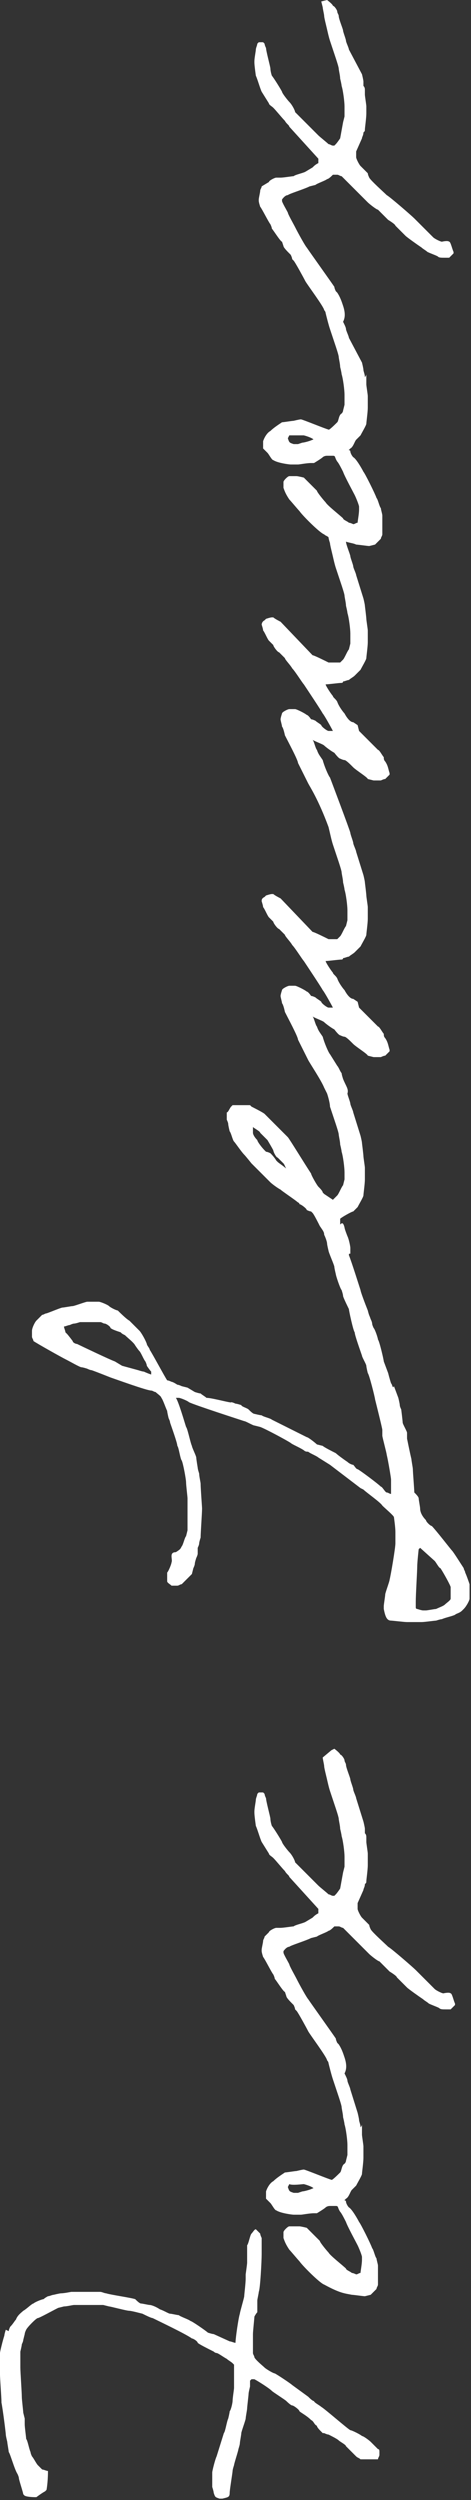 <?xml version="1.0" encoding="utf-8"?>
<!-- Generator: Adobe Illustrator 27.8.0, SVG Export Plug-In . SVG Version: 6.00 Build 0)  -->
<svg version="1.1" id="Layer_1" xmlns="http://www.w3.org/2000/svg" xmlns:xlink="http://www.w3.org/1999/xlink" x="0px" y="0px"
	 viewBox="0 0 32.4 171.7" style="enable-background:new 0 0 32.4 171.7;" xml:space="preserve">
<rect x="0" y="0" width="32.4" height="171.7" fill="#333333" stroke="none"/>
<style type="text/css">
	.st0{fill:#FFFFFF;}
</style>
<g>
	<path class="st0" d="M18,154.8v-0.6v-0.5c0,0-0.1-0.2-0.1-0.3c-0.1-0.1-0.2-0.2-0.3-0.3c-0.1,0-0.2,0.2-0.3,0.3
		c-0.1,0.1-0.2,0.7-0.3,0.8v1.2c0,0.1-0.1,0.8-0.1,0.8v0.3c0,0.3-0.1,1.1-0.1,1.2c0,0.1-0.3,1.1-0.3,1.2c-0.1,0.3-0.3,1.7-0.3,2
		c-0.1,0-0.3-0.1-0.4-0.1l-1.1-0.5c-0.1,0-0.4-0.1-0.4-0.1c-0.1-0.1-1.1-0.8-1.2-0.8c-0.1-0.1-0.7-0.3-0.8-0.4
		c-0.1,0-0.5-0.1-0.6-0.1c-0.1,0-0.4-0.2-0.7-0.3c-0.3-0.2-0.6-0.3-0.7-0.3c-0.1,0-0.5-0.1-0.6-0.1c-0.1,0-0.3-0.2-0.4-0.3
		c-0.3-0.1-1.7-0.3-2-0.4c-0.1,0-0.3-0.1-0.4-0.1H6H4.9c0,0-0.5,0.1-0.7,0.1c-0.1,0-0.5,0.1-0.5,0.1c-0.1,0-0.3,0.1-0.4,0.1
		c0,0-0.2,0.1-0.3,0.2c-0.1,0-0.6,0.2-0.7,0.3c-0.1,0-0.5,0.4-0.7,0.5c-0.1,0.1-0.4,0.3-0.5,0.6c-0.1,0.1-0.2,0.3-0.4,0.5
		c0,0-0.1,0.2-0.1,0.3L0.4,160c0,0-0.1,0.3-0.1,0.4c-0.1,0.3-0.3,1.1-0.3,1.2l0,0.7l0,0.8c0,0.2,0.1,1.6,0.1,1.8v0.1
		c0.1,0.5,0.3,2.1,0.3,2.2c0,0.1,0.1,0.5,0.1,0.5c0,0.1,0.1,0.6,0.1,0.7c0.1,0.1,0.4,1.2,0.6,1.5c0,0,0.1,0.2,0.1,0.3
		c0,0.1,0.3,1,0.3,1.1c0,0,0.1,0.1,0.1,0.1c0.2,0.1,0.7,0.1,0.8,0.1c0,0,0.4-0.3,0.6-0.4l0.1-0.1c0,0,0.1-0.5,0.1-1.3
		c-0.1,0-0.3-0.1-0.4-0.1c0,0-0.2-0.2-0.3-0.3c-0.1-0.1-0.3-0.5-0.4-0.6c0,0-0.1-0.2-0.1-0.3c-0.1-0.2-0.2-0.8-0.3-0.9
		c0-0.1-0.1-0.8-0.1-1v-0.4c0,0-0.1-0.4-0.1-0.4c0-0.1-0.1-0.9-0.1-1.1c0-0.3-0.1-1.7-0.1-2c0,0,0-0.4,0-0.6c0-0.1,0-0.5,0-0.5
		c0,0,0.1-0.4,0.1-0.5c0,0,0.1-0.2,0.1-0.3c0,0,0.1-0.4,0.1-0.4c0-0.1,0.1-0.3,0.1-0.3c0.1-0.2,0.7-0.8,0.8-0.8c0.1,0,1-0.5,1.4-0.7
		l0.4-0.1c0.2,0,0.6-0.1,0.7-0.1c0,0,0.7,0,1,0c0.1,0,0.8,0,1,0l0.4,0.1c0.1,0,1.2,0.3,1.4,0.3c0.1,0,0.5,0.1,0.5,0.1l0.4,0.1
		c0.2,0.1,0.6,0.3,0.7,0.3c0.4,0.2,2.3,1.1,2.7,1.4c0.1,0,0.4,0.2,0.4,0.3c0.1,0.1,0.7,0.4,1.1,0.6c0.1,0.1,0.2,0.1,0.2,0.1
		c0.1,0,0.5,0.3,0.7,0.4c0.1,0.1,0.3,0.2,0.4,0.3c0,0,0.1,0.1,0.1,0.1v0.8v0.8c0,0.1-0.1,0.7-0.1,0.9c0,0.1-0.1,0.6-0.2,0.7
		c0,0.1-0.1,0.5-0.1,0.5c-0.1,0.2-0.2,0.9-0.3,1l-0.5,1.6c-0.1,0.2-0.3,1-0.3,1.1c0,0,0,0.3,0,0.5c0,0.1,0,0.5,0,0.5
		c0,0,0.1,0.3,0.1,0.4c0.1,0.3,0.1,0.3,0.4,0.4h0.1h0.1c0.4-0.1,0.5-0.1,0.5-0.4c0-0.2,0.2-1.4,0.2-1.5c0-0.1,0.1-0.4,0.1-0.4
		c0-0.1,0.3-1,0.3-1.1c0,0,0.1-0.3,0.1-0.4c0-0.1,0.1-0.6,0.1-0.7c0-0.1,0.3-0.9,0.3-1c0-0.1,0.1-0.6,0.1-0.7c0-0.1,0.1-0.9,0.1-1
		c0-0.1,0.1-0.5,0.1-0.5c0-0.1,0-0.4,0-0.4c0,0,0.1-0.1,0.1-0.1c0,0,0.1,0,0.1,0l0.1,0c0.2,0.1,1,0.6,1.2,0.8c0.1,0.1,0.9,0.6,1,0.7
		c0,0,0.3,0.3,0.4,0.3c0.1,0,0.5,0.3,0.5,0.4c0.1,0.1,0.5,0.3,0.8,0.6c0.2,0.1,0.2,0.3,0.4,0.4c0,0.1,0.2,0.3,0.3,0.4l0.1,0.1
		c0.1,0,0.1,0,0.1,0c0,0,0.2,0.1,0.3,0.1c0.2,0.1,0.6,0.3,0.7,0.4c0.1,0.1,0.5,0.3,0.5,0.4l0.7,0.7c0.1,0.1,0.2,0.1,0.3,0.2h0.6H26
		c0-0.1,0.1-0.2,0.1-0.3c0-0.1,0-0.2,0-0.2c0-0.1,0-0.2-0.1-0.2c0,0-0.4-0.4-0.5-0.5c-0.1-0.1-0.5-0.4-0.6-0.4
		c-0.1-0.1-0.7-0.4-0.8-0.4c-0.2-0.1-1.8-1.5-2-1.6c-0.1-0.1-0.5-0.3-0.5-0.4c-0.1,0-0.3-0.2-0.4-0.3l-1.1-0.8
		c-0.1-0.1-1-0.7-1.2-0.8c-0.1,0-0.6-0.3-0.7-0.4c-0.1-0.1-0.6-0.5-0.7-0.7c0-0.1-0.1-0.2-0.1-0.3V161v-0.7c0-0.2,0.1-1.1,0.1-1.2
		c0,0,0.1-0.2,0.2-0.3v-0.1v-0.3v-0.2V158c0-0.1,0.1-0.5,0.1-0.6C17.9,157.2,18,155.3,18,154.8z"/>
	<path class="st0" d="M22.2,120.7c0,0.1,0.1,0.5,0.1,0.6c0,0.1,0.1,0.5,0.1,0.5c0.1,0.4,0.2,0.9,0.3,1.2c0.1,0.3,0.4,1.2,0.4,1.2
		c0,0,0.2,0.6,0.2,0.7c0,0.1,0.1,0.5,0.1,0.7c0,0,0.1,0.4,0.1,0.5c0.1,0.3,0.2,1.1,0.2,1.4c0,0.1,0,0.3,0,0.4v0.3l-0.1,0.4l-0.2,1.1
		c0,0-0.2,0.3-0.3,0.4l-0.1,0.1h-0.1c-0.1,0-0.2-0.1-0.3-0.1c-0.1-0.1-0.6-0.5-0.7-0.6c-0.2-0.2-1.4-1.4-1.6-1.6
		c0-0.1-0.2-0.5-0.4-0.7c-0.1-0.1-0.5-0.6-0.5-0.7c-0.1-0.2-0.6-1-0.7-1.1c-0.1-0.3-0.1-0.5-0.1-0.5c0-0.1-0.3-1.2-0.3-1.4
		c0,0-0.1-0.2-0.1-0.3c0,0-0.1-0.1-0.1-0.1h-0.3c0,0-0.1,0.1-0.1,0.1c0,0.1-0.1,0.3-0.1,0.4c0,0.1-0.1,0.6-0.1,0.8v0.1
		c0,0.2,0.1,0.9,0.1,0.9c0.1,0.2,0.3,0.9,0.4,1.1l0.5,0.8c0,0.1,0.2,0.2,0.3,0.3c0.2,0.2,0.6,0.7,0.8,0.9c0.1,0.2,0.3,0.3,0.3,0.4
		l2,2.2c0,0,0,0.1,0,0.1c0,0.1,0,0.1,0,0.2c-0.2,0.1-0.3,0.2-0.4,0.3l-0.5,0.3c-0.2,0.1-0.7,0.2-0.8,0.3c-0.1,0-0.7,0.1-0.9,0.1
		h-0.3c-0.1,0-0.5,0.2-0.5,0.3l-0.3,0.3c0,0.1-0.1,0.2-0.1,0.3c0,0.1-0.1,0.5-0.1,0.6v0.1c0,0.1,0.1,0.4,0.1,0.4
		c0.1,0.1,0.6,1.1,0.7,1.2c0,0,0.1,0.2,0.1,0.3c0.1,0.1,0.6,0.9,0.7,0.9c0,0,0.1,0.3,0.1,0.3c0,0.1,0.3,0.4,0.4,0.5
		c0,0,0.1,0.1,0.1,0.1c0,0,0.1,0.2,0.1,0.3c0,0,0.1,0.1,0.1,0.1c0.1,0.1,0.7,1.2,0.8,1.4c0.1,0.2,1.3,1.8,1.3,2c0,0,0.1,0.1,0.1,0.2
		c0.1,0.4,0.2,0.8,0.3,1.1c0.1,0.3,0.4,1.2,0.4,1.2c0,0,0.2,0.6,0.2,0.7c0,0.1,0.1,0.5,0.1,0.7c0,0,0.1,0.4,0.1,0.5
		c0.1,0.3,0.2,1.1,0.2,1.4c0,0.1,0,0.3,0,0.4v0.3l-0.1,0.4c0,0,0,0.1-0.1,0.2c-0.2,0.1-0.2,0.5-0.3,0.6c-0.1,0.1-0.6,0.6-0.6,0.5
		c-0.1,0-1.8-0.7-1.9-0.7c-0.1,0-0.5,0.1-0.5,0.1c-0.1,0-0.7,0.1-0.8,0.1c-0.3,0.2-0.6,0.4-0.8,0.6c-0.2,0.1-0.4,0.4-0.5,0.7v0.5
		c0,0,0.2,0.2,0.3,0.3c0.1,0.1,0.3,0.5,0.4,0.5c0.3,0.2,1.1,0.3,1.2,0.3c0,0,0.3,0,0.5,0c0.1,0,0.6-0.1,0.9-0.1c0.1,0,0.2,0,0.2,0
		c0,0,0.5-0.3,0.6-0.4c0,0,0.1-0.1,0.3-0.1c0.2,0,0.3,0,0.3,0c0,0,0.1,0,0.1,0c0.2,0,0.1,0.1,0.3,0.4c0.1,0.1,0.3,0.5,0.4,0.7
		c0.1,0.3,0.7,1.4,0.8,1.6c0.1,0.2,0.3,0.7,0.3,0.8v0.2c0,0.3-0.1,0.8-0.1,0.9c-0.1,0-0.2,0.1-0.3,0.1c0,0-0.2-0.1-0.3-0.1
		c-0.1-0.1-0.4-0.2-0.4-0.3c-0.2-0.2-1.1-0.9-1.2-1.1c-0.1-0.1-0.6-0.7-0.6-0.8c-0.2-0.2-0.9-0.9-0.9-0.9c0,0-0.4-0.1-0.5-0.1
		c0,0-0.1,0-0.1,0H20c-0.1,0-0.1,0-0.1,0c-0.1,0-0.4,0.3-0.4,0.4v0.4c0.1,0.3,0.2,0.5,0.4,0.8c0.1,0.1,0.6,0.7,0.7,0.8
		c0.2,0.3,1.4,1.5,1.7,1.6c1.1,0.6,1.4,0.6,1.9,0.7c0.1,0,0.8,0.1,0.9,0.1l0.4-0.1l0.4-0.4c0-0.1,0.1-0.2,0.1-0.3v-1.3
		c0-0.1-0.1-0.4-0.1-0.5c-0.1-0.1-0.2-0.6-0.3-0.7c-0.1-0.3-0.8-1.7-0.9-1.8c-0.1-0.2-0.5-0.9-0.7-1c-0.1-0.1-0.2-0.3-0.2-0.4
		c0-0.1-0.2-0.1-0.1-0.1l0.1-0.1c0.2-0.1,0.3-0.5,0.4-0.6c0.1-0.1,0.2-0.2,0.3-0.3c0.1-0.2,0.4-0.7,0.4-0.8c0-0.1,0.1-0.8,0.1-1.1
		v-0.8c0-0.1-0.1-0.7-0.1-0.8c0-0.1,0-0.1,0-0.2v0v-0.5c0,0.1-0.1,0.2-0.1,0.2c0-0.2-0.1-0.4-0.1-0.5c0-0.1-0.1-0.5-0.1-0.5
		l-0.5-1.6c0-0.1-0.2-0.5-0.2-0.6c0-0.1-0.1-0.3-0.2-0.5c0.1-0.2,0.2-0.5,0-1.1c-0.1-0.3-0.2-0.6-0.4-0.9c0,0-0.1-0.1-0.1-0.1
		c0,0-0.1-0.2-0.1-0.3c-0.2-0.3-1.7-2.4-1.9-2.7c-0.1-0.1-0.6-1-0.8-1.4c-0.1-0.2-0.5-0.9-0.5-1c-0.1-0.2-0.4-0.7-0.4-0.8V134
		c0,0,0.2-0.3,0.4-0.3c0.1-0.1,1.1-0.4,1.5-0.6c0,0,0.4-0.1,0.4-0.1c0.1-0.1,0.7-0.3,0.8-0.4c0.1,0,0.3-0.2,0.4-0.3h0.3
		c0.1,0,0.2,0.1,0.3,0.1l1.8,1.8c0.1,0.1,0.6,0.5,0.7,0.5l0.7,0.7c0,0,0.5,0.3,0.5,0.4l0.7,0.7c0.1,0.1,0.8,0.6,1.1,0.8
		c0.1,0.1,0.3,0.2,0.4,0.3c0.2,0.1,0.5,0.2,0.7,0.3c0.1,0.1,0.2,0.1,0.5,0.1c0.1,0,0.3,0,0.3,0s0.2-0.2,0.3-0.3v-0.1
		c-0.1-0.2-0.2-0.7-0.3-0.7c-0.1-0.1-0.5,0-0.5,0c-0.1,0-0.5-0.2-0.6-0.3c-0.1-0.1-1.2-1.2-1.3-1.3c-0.2-0.2-1.7-1.5-1.9-1.6
		c-0.2-0.2-1.1-1-1.2-1.2c0,0-0.1-0.2-0.1-0.3c-0.1-0.1-0.5-0.5-0.5-0.5c-0.1-0.1-0.3-0.5-0.3-0.6v-0.4c0,0,0.4-0.9,0.4-0.9
		c0-0.1,0.1-0.2,0.1-0.4c0.1-0.1,0.1-0.1,0.1-0.2s0.1-0.8,0.1-1.1v-0.8c0-0.1-0.1-0.7-0.1-0.8v0c0-0.1,0-0.1,0-0.2v-0.1
		c0-0.1,0-0.2-0.1-0.3c0-0.1,0-0.3,0-0.3c0-0.1-0.1-0.5-0.1-0.5l-0.5-1.6c0-0.1-0.2-0.5-0.2-0.6c0-0.1-0.2-0.6-0.2-0.7
		c0-0.1-0.3-0.8-0.3-1c0-0.1-0.1-0.2-0.1-0.3c0-0.1-0.2-0.4-0.3-0.4c0-0.1-0.4-0.4-0.4-0.4l-0.2,0.1L22.2,120.7z M20.9,150
		c0.4,0.1,0.8,0.3,0.6,0.3c-0.2,0.1-0.6,0.2-0.7,0.2l-0.3,0.1h-0.3c-0.3-0.1-0.3-0.1-0.4-0.4c0,0,0.1-0.2,0.1-0.2
		C20.1,150.1,20.8,150,20.9,150z"/>
	<path class="st0" d="M22.1,0.1l0.1,0.4c0,0.1,0.1,0.5,0.1,0.6c0,0.1,0.1,0.5,0.1,0.5c0.1,0.4,0.2,0.9,0.3,1.2
		c0.1,0.3,0.4,1.2,0.4,1.2c0,0,0.2,0.6,0.2,0.7c0,0.1,0.1,0.5,0.1,0.7c0,0,0.1,0.4,0.1,0.5c0.1,0.3,0.2,1.1,0.2,1.4
		c0,0.1,0,0.3,0,0.4v0.3l-0.1,0.4l-0.2,1.1c0,0-0.2,0.3-0.3,0.4L23,10h-0.1c-0.1,0-0.2-0.1-0.3-0.1c-0.1-0.1-0.6-0.5-0.7-0.6
		c-0.2-0.2-1.4-1.4-1.6-1.6c0-0.1-0.2-0.5-0.4-0.7c-0.1-0.1-0.5-0.6-0.5-0.7c-0.1-0.2-0.6-1-0.7-1.1c-0.1-0.3-0.1-0.5-0.1-0.5
		c0-0.1-0.3-1.2-0.3-1.4c0,0-0.1-0.2-0.1-0.3c0,0-0.1-0.1-0.1-0.1h-0.3c0,0-0.1,0.1-0.1,0.1c0,0.1-0.1,0.3-0.1,0.4
		c0,0.1-0.1,0.6-0.1,0.8v0.1c0,0.2,0.1,0.9,0.1,0.9c0.1,0.2,0.3,0.9,0.4,1.1l0.5,0.8c0,0.1,0.2,0.2,0.3,0.3c0.2,0.2,0.6,0.7,0.8,0.9
		c0.1,0.2,0.3,0.3,0.3,0.4l2,2.2c0,0,0,0.1,0,0.1c0,0.1,0,0.1,0,0.2c-0.2,0.1-0.3,0.2-0.4,0.3l-0.5,0.3c-0.2,0.1-0.7,0.2-0.8,0.3
		c-0.1,0-0.7,0.1-0.9,0.1h-0.3c-0.1,0-0.5,0.2-0.5,0.3L18,12.8c0,0.1-0.1,0.2-0.1,0.3c0,0.1-0.1,0.5-0.1,0.6v0.1
		c0,0.1,0.1,0.4,0.1,0.4c0.1,0.1,0.6,1.1,0.7,1.2c0,0,0.1,0.2,0.1,0.3c0.1,0.1,0.6,0.9,0.7,0.9c0,0,0.1,0.3,0.1,0.3
		c0,0.1,0.3,0.4,0.4,0.5c0,0,0.1,0.1,0.1,0.1c0,0,0.1,0.2,0.1,0.3c0,0,0.1,0.1,0.1,0.1c0.1,0.1,0.7,1.2,0.8,1.4
		c0.1,0.2,1.3,1.8,1.3,2c0,0,0.1,0.1,0.1,0.2c0.1,0.4,0.2,0.8,0.3,1.1c0.1,0.3,0.4,1.2,0.4,1.2c0,0,0.2,0.6,0.2,0.7s0.1,0.5,0.1,0.7
		c0,0,0.1,0.4,0.1,0.5c0.1,0.3,0.2,1.1,0.2,1.4c0,0.1,0,0.3,0,0.4v0.3l-0.1,0.4c0,0,0,0.1-0.1,0.2c-0.2,0.1-0.2,0.5-0.3,0.6
		c-0.1,0.1-0.6,0.6-0.6,0.5c-0.1,0-1.8-0.7-1.9-0.7c-0.1,0-0.5,0.1-0.5,0.1c-0.1,0-0.7,0.1-0.8,0.1c-0.3,0.2-0.6,0.4-0.8,0.6
		c-0.2,0.1-0.4,0.4-0.5,0.7v0.5c0,0,0.2,0.2,0.3,0.3c0.1,0.1,0.3,0.5,0.4,0.5c0.3,0.2,1.1,0.3,1.2,0.3c0,0,0.3,0,0.5,0
		c0.1,0,0.6-0.1,0.9-0.1c0.1,0,0.2,0,0.2,0c0,0,0.5-0.3,0.6-0.4c0,0,0.1-0.1,0.3-0.1c0.2,0,0.3,0,0.3,0c0,0,0.1,0,0.1,0
		c0.2,0,0.1,0.1,0.3,0.4c0.1,0.1,0.3,0.5,0.4,0.7c0.1,0.3,0.7,1.4,0.8,1.6c0.1,0.2,0.3,0.7,0.3,0.8v0.2c0,0.3-0.1,0.8-0.1,0.9
		c-0.1,0-0.2,0.1-0.3,0.1c0,0-0.2-0.1-0.3-0.1c-0.1-0.1-0.4-0.2-0.4-0.3c-0.2-0.2-1.1-0.9-1.2-1.1c-0.1-0.1-0.6-0.7-0.6-0.8
		c-0.2-0.2-0.9-0.9-0.9-0.9c0,0-0.4-0.1-0.5-0.1c0,0-0.1,0-0.1,0H20c-0.1,0-0.1,0-0.1,0c-0.1,0-0.4,0.3-0.4,0.4v0.4
		c0.1,0.3,0.2,0.5,0.4,0.8c0.1,0.1,0.6,0.7,0.7,0.8c0.2,0.3,1.4,1.5,1.7,1.6c0.1,0.1,0.2,0.1,0.3,0.2c0,0.1,0.1,0.4,0.1,0.4
		c0,0.1,0.1,0.5,0.1,0.5c0.1,0.4,0.2,0.9,0.3,1.2c0.1,0.3,0.4,1.2,0.4,1.2c0,0,0.2,0.6,0.2,0.7c0,0.1,0.1,0.5,0.1,0.7
		c0,0,0.1,0.4,0.1,0.5c0.1,0.3,0.2,1.1,0.2,1.4c0,0.1,0,0.3,0,0.4v0.3l-0.1,0.4c-0.1,0.1-0.3,0.6-0.4,0.7l-0.2,0.2H23c0,0,0,0-0.1,0
		h-0.1h-0.1c-0.1,0-0.1,0-0.1,0c-0.2-0.1-1-0.5-1.1-0.5l-2.2-2.3c0,0-0.4-0.2-0.5-0.3h-0.1c-0.1,0-0.4,0.1-0.4,0.1
		c0,0-0.1,0.1-0.1,0.1C18,42.7,18,42.9,18,42.9c0,0,0.1,0.3,0.1,0.4c0.1,0.1,0.3,0.6,0.4,0.7l0.3,0.3c0,0.1,0.3,0.5,0.4,0.5
		c0,0,0.3,0.3,0.4,0.4c0,0.1,0.4,0.5,0.5,0.7c0.2,0.2,0.7,1,0.8,1.1c0.2,0.3,1.2,1.8,1.3,2c0.1,0.1,0.6,1,0.7,1.2c0,0-0.1,0-0.1,0
		h-0.1c0,0-0.1,0-0.1,0c-0.1,0-0.5-0.3-0.5-0.4c-0.1-0.1-0.3-0.2-0.4-0.3c0,0-0.2-0.1-0.3-0.1c0,0-0.2-0.3-0.3-0.3
		c-0.1-0.1-0.7-0.4-0.8-0.4c-0.1,0-0.2,0-0.2,0c-0.1,0-0.2,0-0.2,0c-0.1,0-0.5,0.2-0.5,0.3c0,0-0.1,0.3-0.1,0.4
		c0,0.1,0.1,0.4,0.1,0.5c0.1,0.1,0.2,0.6,0.2,0.6c0.2,0.4,0.9,1.7,0.9,1.9l0.7,1.4c0.1,0.2,0.7,1.1,1.4,3c0.1,0.4,0.2,0.9,0.3,1.2
		c0.1,0.3,0.4,1.2,0.4,1.2c0,0,0.2,0.6,0.2,0.7c0,0.1,0.1,0.5,0.1,0.7c0,0,0.1,0.4,0.1,0.5c0.1,0.3,0.2,1.1,0.2,1.4
		c0,0.1,0,0.3,0,0.4v0.3l-0.1,0.4c-0.1,0.1-0.3,0.6-0.4,0.7l-0.2,0.2H23c0,0,0,0-0.1,0h-0.1h-0.1c-0.1,0-0.1,0-0.1,0
		c-0.2-0.1-1-0.5-1.1-0.5l-2.2-2.3c0,0-0.4-0.2-0.5-0.3h-0.1c-0.1,0-0.4,0.1-0.4,0.1c0,0-0.1,0.1-0.1,0.1C18,61.7,18,61.8,18,61.9
		c0,0,0.1,0.3,0.1,0.4c0.1,0.1,0.3,0.6,0.4,0.7l0.3,0.3c0,0.1,0.3,0.5,0.4,0.5c0,0,0.3,0.3,0.4,0.4c0,0.1,0.4,0.5,0.5,0.7
		c0.2,0.2,0.7,1,0.8,1.1c0.2,0.3,1.2,1.8,1.3,2c0.1,0.1,0.6,1,0.7,1.2c0,0-0.1,0-0.1,0h-0.1c0,0-0.1,0-0.1,0c-0.1,0-0.5-0.3-0.5-0.4
		c-0.1-0.1-0.3-0.2-0.4-0.3c0,0-0.2-0.1-0.3-0.1c0,0-0.2-0.3-0.3-0.3c-0.1-0.1-0.7-0.4-0.8-0.4c-0.1,0-0.2,0-0.2,0
		c-0.1,0-0.2,0-0.2,0c-0.1,0-0.5,0.2-0.5,0.3c0,0-0.1,0.3-0.1,0.4c0,0.1,0.1,0.4,0.1,0.5c0.1,0.1,0.2,0.6,0.2,0.6
		c0.2,0.4,0.9,1.7,0.9,1.9l0.7,1.4c0.1,0.2,0.9,1.4,1.1,1.9l0.2,0.4c0.1,0.3,0.2,0.7,0.2,0.9c0.1,0.3,0.4,1.2,0.4,1.2
		c0,0,0.2,0.6,0.2,0.7c0,0.1,0.1,0.5,0.1,0.7c0,0,0.1,0.4,0.1,0.5c0.1,0.3,0.2,1.1,0.2,1.4c0,0.1,0,0.3,0,0.4v0.1V81l-0.1,0.4
		c-0.1,0.1-0.3,0.6-0.4,0.7l-0.3,0.3H23h-0.1L22.3,82c0,0-0.1-0.1-0.1-0.1c0-0.1-0.2-0.3-0.3-0.4c-0.1-0.1-0.5-0.8-0.5-0.9
		c-0.4-0.6-1.5-2.4-1.6-2.5l-1.6-1.6c-0.1-0.1-0.9-0.5-0.9-0.5c0,0-0.1-0.1-0.1-0.1H16l-0.1,0.1c-0.1,0.1-0.2,0.4-0.3,0.4v0.2v0.3
		c0,0,0.1,0.2,0.1,0.3c0,0.1,0.1,0.5,0.1,0.5c0.1,0.1,0.2,0.6,0.3,0.7c0.1,0.1,0.5,0.7,0.7,0.9c0.1,0.1,0.5,0.6,0.5,0.6l1.3,1.3
		c0.1,0.1,0.5,0.4,0.7,0.5c0.1,0.1,0.7,0.5,1.1,0.8c0.1,0.1,0.2,0.1,0.2,0.2c0.1,0,0.5,0.3,0.5,0.4c0,0,0.2,0.1,0.3,0.1
		c0,0,0.1,0.1,0.1,0.1c0.1,0.1,0.4,0.7,0.5,0.9c0.2,0.3,0.3,0.4,0.3,0.6c0.1,0.2,0.2,0.5,0.2,0.6c0,0.1,0.1,0.5,0.1,0.5
		c0,0.1,0.4,1,0.4,1.1c0,0.1,0.1,0.5,0.1,0.5c0,0.1,0.3,1,0.4,1.1c0,0,0.1,0.3,0.1,0.4c0,0.1,0.4,0.9,0.4,0.9c0,0.1,0.3,1.5,0.4,1.6
		c0,0.2,0.4,1.3,0.5,1.6c0,0.1,0.3,0.6,0.3,0.7c0,0.1,0.1,0.5,0.1,0.5c0.1,0.1,0.5,1.7,0.5,1.8c0.1,0.4,0.5,2,0.5,2.1v0.4
		c0,0.1,0.3,1.2,0.3,1.3c0.1,0.4,0.3,1.6,0.3,1.7v0.5v0.5c-0.1,0-0.2-0.1-0.3-0.1c-0.1,0-0.3-0.4-0.4-0.4c-0.2-0.2-1.4-1.1-1.6-1.2
		c-0.1,0-0.2-0.2-0.3-0.3c-0.1,0-0.3-0.1-0.4-0.2c-0.3-0.2-0.7-0.5-0.8-0.6c-0.2-0.1-0.8-0.4-0.9-0.5c0,0-0.4-0.1-0.4-0.1
		c-0.1-0.1-0.6-0.5-0.7-0.5c-0.2-0.1-1.8-0.9-2.4-1.2c-0.1-0.1-0.6-0.2-0.7-0.3c-0.1,0-0.5-0.1-0.5-0.1c-0.1,0-0.3-0.2-0.4-0.3
		c-0.1-0.1-0.5-0.2-0.5-0.3c0,0-0.3-0.1-0.4-0.1c0,0-0.2-0.1-0.3-0.1C16,96.4,14.6,96,14.2,96c-0.1-0.1-0.3-0.2-0.4-0.3
		c-0.1,0-0.4-0.1-0.4-0.1l-0.5-0.3c0,0-0.4-0.1-0.4-0.1c0,0-0.2-0.1-0.3-0.1c0,0-0.3-0.2-0.4-0.2c0,0-0.2-0.1-0.3-0.1
		c-0.2-0.3-1-1.8-1.2-2.1c0-0.1-0.2-0.3-0.2-0.4C10,92,9.7,91.5,9.6,91.4l-0.7-0.7c-0.2-0.1-0.7-0.6-0.8-0.7C8,90,7.6,89.8,7.5,89.7
		c-0.1-0.1-0.6-0.3-0.7-0.3c0,0-0.1,0-0.2,0H6.4H6.2c-0.1,0-0.2,0-0.2,0c-0.1,0-0.9,0.3-1,0.3c-0.1,0-0.6,0.1-0.7,0.1
		c-0.1,0-0.8,0.3-1.1,0.4c-0.1,0-0.2,0.1-0.3,0.1l-0.4,0.4c-0.1,0.1-0.3,0.5-0.3,0.7v0.2v0.2c0,0.1,0.1,0.2,0.1,0.3
		c0.3,0.2,1.9,1.1,2.3,1.3c0.2,0.1,0.9,0.5,1,0.5c0.1,0,0.4,0.1,0.4,0.1c0,0,0.2,0.1,0.3,0.1c0.3,0.1,1.3,0.5,1.3,0.5
		c0.3,0.1,2.5,0.9,2.8,0.9c0.1,0,0.2,0.1,0.3,0.1c0.1,0.1,0.4,0.3,0.4,0.4c0.1,0.1,0.3,0.7,0.4,0.9c0,0.1,0.1,0.5,0.1,0.5
		c0,0,0.1,0.2,0.1,0.3c0.1,0.3,0.5,1.4,0.5,1.6c0.1,0.1,0.2,0.9,0.3,1c0.1,0.2,0.3,1.3,0.3,1.5c0,0.2,0.1,1,0.1,1.1v1.1v1.1
		l-0.1,0.4c-0.1,0.1-0.2,0.6-0.3,0.7c-0.1,0.2-0.1,0.2-0.4,0.4c-0.5,0-0.2,0.5-0.3,0.7c0,0.1-0.2,0.6-0.3,0.7v0.3v0.3
		c0,0.1,0.2,0.2,0.3,0.3h0.2h0.2c0.1,0,0.2-0.1,0.3-0.1l0.7-0.7c0,0,0.1-0.4,0.1-0.4c0,0,0.1-0.2,0.1-0.3c0-0.1,0.1-0.4,0.1-0.4
		c0,0,0.1-0.2,0.1-0.3c0,0,0-0.3,0-0.4c0,0,0.1-0.2,0.1-0.3c0-0.1,0.1-0.4,0.1-0.4c0-0.3,0.1-1.7,0.1-2c0-0.1-0.1-1.4-0.1-1.7
		c0-0.1-0.1-0.5-0.1-0.7c0,0-0.1-0.3-0.1-0.4c0,0-0.1-0.6-0.1-0.7c0-0.1-0.3-0.7-0.3-0.8c-0.1-0.2-0.3-1.2-0.4-1.3
		c-0.1-0.3-0.5-1.7-0.7-2h0.1h0.1c0.1,0,0.6,0.2,0.7,0.3c0.4,0.2,3.5,1.2,3.8,1.3c0.1,0,0.6,0.3,0.7,0.3c0,0,0.4,0.1,0.4,0.1
		c0.3,0.1,1.8,0.9,2.1,1.1c0.1,0.1,0.6,0.3,0.9,0.5c0.1,0.1,0.2,0.1,0.3,0.1c0.1,0.1,0.6,0.3,0.7,0.4l0.8,0.5l2.1,1.6
		c0,0,0.2,0.1,0.2,0.1c0.2,0.2,1.2,0.9,1.3,1.1c0.2,0.2,0.8,0.7,0.8,0.8c0,0,0.1,0.7,0.1,1v0.4v0.4c0,0.3-0.3,2.1-0.4,2.5
		c0,0.1-0.3,0.9-0.3,1c0,0.1-0.1,0.7-0.1,0.8v0.1v0.1c0.1,0.5,0.2,0.8,0.5,0.8c0.1,0,0.9,0.1,1.1,0.1h0.3H29c0.2,0,0.9-0.1,1-0.1
		c0,0,0.3-0.1,0.4-0.1c0.2-0.1,0.7-0.2,0.9-0.3c0.1-0.1,0.3-0.1,0.5-0.3c0,0,0.1-0.1,0.1-0.1c0.2-0.2,0.4-0.6,0.4-0.7
		c0,0,0-0.4,0-0.5s0-0.5,0-0.5c0,0-0.2-0.6-0.3-0.8c0-0.1-0.1-0.2-0.1-0.3c-0.2-0.3-0.7-1.1-0.8-1.2c-0.1-0.1-1.1-1.4-1.4-1.7
		c-0.1,0-0.4-0.3-0.4-0.4c-0.2-0.2-0.4-0.5-0.4-0.8c0-0.1-0.1-0.6-0.1-0.7c0-0.1-0.2-0.3-0.3-0.4c0-0.2-0.1-1.4-0.1-1.6
		c0-0.1-0.1-0.6-0.1-0.7c-0.1-0.4-0.3-1.4-0.3-1.4v-0.4c0-0.1-0.3-0.6-0.3-0.7c0-0.1-0.1-0.9-0.1-0.9c0,0-0.1-0.2-0.1-0.3
		c0-0.1-0.1-0.5-0.1-0.5l-0.3-0.8C27,95.4,27,95.1,26.9,95c-0.1-0.3-0.2-0.7-0.2-0.7l-0.3-0.8c0-0.1-0.3-1.4-0.4-1.5
		c0-0.1-0.2-0.7-0.3-0.8c0,0-0.1-0.2-0.1-0.3c0,0,0-0.1-0.1-0.3c-0.1-0.3-0.1-0.2-0.2-0.6c-0.2-0.5-0.5-1.3-0.5-1.4
		c-0.1-0.3-0.6-1.9-0.8-2.4c0-0.1,0-0.1,0.1-0.1c0,0,0-0.1,0-0.2c0-0.1,0-0.2,0-0.2c0-0.1-0.1-0.6-0.2-0.8c0,0-0.2-0.5-0.2-0.6
		c-0.1-0.4-0.2-0.3-0.3-0.2c0,0,0,0,0,0c0,0,0,0,0-0.1v-0.3c0.1-0.1,0.8-0.5,0.9-0.5c0.1-0.1,0.2-0.2,0.3-0.3
		c0.1-0.2,0.4-0.7,0.4-0.8c0-0.1,0.1-0.8,0.1-1.1v-0.4v-0.4c0-0.1-0.1-0.7-0.1-0.8c0-0.1-0.1-0.9-0.1-0.9c0-0.1-0.1-0.5-0.1-0.5
		l-0.5-1.6c0-0.1-0.2-0.5-0.2-0.6s-0.2-0.6-0.2-0.7c0,0,0,0,0,0c0.1-0.3-0.1-0.5-0.3-1c0,0-0.1-0.3-0.1-0.4
		c-0.1-0.1-0.2-0.4-0.3-0.5l-0.5-0.8c-0.1-0.1-0.4-0.8-0.5-1.2c-0.2-0.3-0.3-0.4-0.4-0.7c-0.1-0.1-0.2-0.6-0.3-0.7
		c0.1,0.1,0.7,0.3,0.8,0.4c0.1,0.1,0.5,0.4,0.7,0.5c0,0,0.3,0.4,0.4,0.4c0,0,0.2,0.1,0.3,0.1c0.1,0,0.4,0.3,0.5,0.4l0.1,0.1
		c0.2,0.2,1,0.7,1,0.8l0.4,0.1h0.5c0,0,0.2-0.1,0.3-0.1l0.3-0.3v-0.1c-0.1-0.3-0.1-0.5-0.3-0.8c-0.1-0.1-0.1-0.2-0.1-0.3
		c-0.1-0.1-0.3-0.5-0.4-0.5c-0.2-0.2-1.1-1.1-1.3-1.3l-0.1-0.4c0,0-0.3-0.2-0.3-0.2C24,68.6,23.7,68,23.7,68
		c-0.1-0.1-0.4-0.5-0.5-0.8c-0.1-0.2-0.3-0.3-0.3-0.4c-0.1-0.1-0.5-0.7-0.5-0.8c0.2,0,0.9-0.1,1.1-0.1v0c0,0,0.1,0,0.1-0.1
		c0.1,0,0.3-0.1,0.4-0.1c0.1-0.1,0.3-0.2,0.4-0.3l0.1-0.1l0,0c0.1-0.1,0.2-0.2,0.3-0.3c0.1-0.2,0.4-0.7,0.4-0.8
		c0-0.1,0.1-0.8,0.1-1.1v-0.8c0-0.1-0.1-0.7-0.1-0.8c0-0.1-0.1-0.9-0.1-0.9c0-0.1-0.1-0.5-0.1-0.5l-0.5-1.6c0-0.1-0.2-0.5-0.2-0.6
		c0-0.1-0.2-0.6-0.2-0.7c0-0.1-1.4-3.8-1.4-3.8c-0.1-0.1-0.4-0.8-0.5-1.2c-0.2-0.3-0.3-0.4-0.4-0.7c-0.1-0.1-0.2-0.6-0.3-0.7
		c0.1,0.1,0.7,0.3,0.8,0.4c0.1,0.1,0.5,0.4,0.7,0.5c0,0,0.3,0.4,0.4,0.4c0,0,0.2,0.1,0.3,0.1c0.1,0,0.4,0.3,0.5,0.4l0.1,0.1
		c0.2,0.2,1,0.7,1,0.8l0.4,0.1h0.5c0,0,0.2-0.1,0.3-0.1l0.3-0.3v-0.1c-0.1-0.3-0.1-0.5-0.3-0.8c-0.1-0.1-0.1-0.2-0.1-0.3
		c-0.1-0.1-0.3-0.5-0.4-0.5c-0.2-0.2-1.1-1.1-1.3-1.3l-0.1-0.4c0,0-0.3-0.2-0.3-0.2C24,49.6,23.7,49,23.7,49
		c-0.1-0.1-0.4-0.5-0.5-0.8c-0.1-0.2-0.3-0.3-0.3-0.4c-0.1-0.1-0.5-0.7-0.5-0.8c0.2,0,0.9-0.1,1.1-0.1v0c0,0,0.1,0,0.1-0.1
		c0.1,0,0.3-0.1,0.4-0.1c0.1-0.1,0.3-0.2,0.4-0.3l0.1-0.1l0,0c0.1-0.1,0.2-0.2,0.3-0.3c0.1-0.2,0.4-0.7,0.4-0.8
		c0-0.1,0.1-0.8,0.1-1.1v-0.8c0-0.1-0.1-0.7-0.1-0.8c0-0.1-0.1-0.9-0.1-0.9c0-0.1-0.1-0.5-0.1-0.5l-0.5-1.6c0-0.1-0.2-0.5-0.2-0.6
		c0-0.1-0.2-0.6-0.2-0.7c0-0.1-0.3-0.8-0.3-1l0,0c0.3,0.1,0.5,0.1,0.7,0.2c0.1,0,0.8,0.1,0.9,0.1l0.4-0.1l0.4-0.4
		c0-0.1,0.1-0.2,0.1-0.3v-1.3c0-0.1-0.1-0.4-0.1-0.5c-0.1-0.1-0.2-0.6-0.3-0.7c-0.1-0.3-0.8-1.7-0.9-1.8c-0.1-0.2-0.5-0.9-0.7-1
		c-0.1-0.1-0.2-0.3-0.2-0.4c0-0.1-0.2-0.1-0.1-0.1l0.1-0.1c0.2-0.1,0.3-0.5,0.4-0.6c0.1-0.1,0.2-0.2,0.3-0.3
		c0.1-0.2,0.4-0.7,0.4-0.8c0-0.1,0.1-0.8,0.1-1.1v-0.8c0-0.1-0.1-0.7-0.1-0.8c0-0.1,0-0.1,0-0.2v0v-0.5c0,0.1-0.1,0.2-0.1,0.2
		c0-0.2-0.1-0.4-0.1-0.5c0-0.1-0.1-0.5-0.1-0.5L24,23.2c0-0.1-0.2-0.5-0.2-0.6c0-0.1-0.1-0.3-0.2-0.5c0.1-0.2,0.2-0.5,0-1.1
		c-0.1-0.3-0.2-0.6-0.4-0.9c0,0-0.1-0.1-0.1-0.1c0,0-0.1-0.2-0.1-0.3c-0.2-0.3-1.7-2.4-1.9-2.7c-0.1-0.1-0.6-1-0.8-1.4
		c-0.1-0.2-0.5-0.9-0.5-1c-0.1-0.2-0.4-0.7-0.4-0.8v-0.1c0,0,0.2-0.3,0.4-0.3c0.1-0.1,1.1-0.4,1.5-0.6c0,0,0.4-0.1,0.4-0.1
		c0.1-0.1,0.7-0.3,0.8-0.4c0.1,0,0.3-0.2,0.4-0.3h0.3c0.1,0,0.2,0.1,0.3,0.1l1.8,1.8c0.1,0.1,0.6,0.5,0.7,0.5l0.7,0.7
		c0,0,0.5,0.3,0.5,0.4l0.7,0.7c0.1,0.1,0.8,0.6,1.1,0.8c0.1,0.1,0.3,0.2,0.4,0.3c0.2,0.1,0.5,0.2,0.7,0.3c0.1,0.1,0.2,0.1,0.5,0.1
		c0.1,0,0.3,0,0.3,0s0.2-0.2,0.3-0.3v-0.1c-0.1-0.2-0.2-0.7-0.3-0.7c-0.1-0.1-0.5,0-0.5,0c-0.1,0-0.5-0.2-0.6-0.3
		c-0.1-0.1-1.2-1.2-1.3-1.3c-0.2-0.2-1.7-1.5-1.9-1.6c-0.2-0.2-1.1-1-1.2-1.2c0,0-0.1-0.2-0.1-0.3c-0.1-0.1-0.5-0.5-0.5-0.5
		c-0.1-0.1-0.3-0.5-0.3-0.6v-0.4c0,0,0.4-0.9,0.4-0.9c0-0.1,0.1-0.2,0.1-0.4c0.1-0.1,0.1-0.1,0.1-0.2c0-0.1,0.1-0.8,0.1-1.1V7.3
		c0-0.1-0.1-0.7-0.1-0.8v0c0-0.1,0-0.1,0-0.2V6.2c0-0.1,0-0.2-0.1-0.3c0-0.1,0-0.3,0-0.3c0-0.1-0.1-0.5-0.1-0.5L24,3.4
		c0-0.1-0.2-0.5-0.2-0.6c0-0.1-0.2-0.6-0.2-0.7c0-0.1-0.3-0.8-0.3-1c0-0.1-0.1-0.2-0.1-0.3c0-0.1-0.2-0.4-0.3-0.4
		c0-0.1-0.4-0.4-0.4-0.4L22.1,0.1z M19.1,79.8c0,0-0.1-0.1-0.1-0.1c0,0-0.1-0.2-0.4-0.5c0,0-0.2-0.1-0.3-0.1l-0.1-0.1
		c-0.2-0.2-0.5-0.6-0.5-0.7c-0.2-0.2-0.3-0.4-0.3-0.5v-0.2v-0.2c0.1,0.1,0.5,0.3,0.5,0.4c0.1,0.1,0.5,0.5,0.5,0.5
		c0,0,0.3,0.5,0.4,0.7c0,0.1,0.2,0.5,0.3,0.5c0,0,0.3,0.3,0.4,0.4c0.1,0.1,0.2,0.5,0.3,0.5C19.7,80.2,19.2,79.9,19.1,79.8z
		 M9.9,94.2c-0.1,0-0.4-0.1-0.4-0.1l-1.1-0.3l-0.5-0.3c-0.3-0.1-2.4-1.1-2.6-1.2c-0.1,0-0.3-0.1-0.3-0.2c0,0-0.3-0.4-0.4-0.5
		c0,0-0.1-0.1-0.1-0.1c0-0.1-0.1-0.3-0.1-0.4c0.1,0,0.3-0.1,0.4-0.1c0,0,0.2-0.1,0.3-0.1c0.1,0,0.4-0.1,0.4-0.1h0.7h0.7
		c0.1,0,0.2,0.1,0.3,0.1c0.1,0,0.4,0.2,0.4,0.3c0.1,0.1,0.4,0.2,0.7,0.3c0.1,0.1,0.1,0.1,0.3,0.2c0.2,0.2,0.6,0.5,0.7,0.7
		c0,0,0.2,0.3,0.3,0.4c0.1,0.1,0.3,0.6,0.4,0.7c0,0,0.1,0.2,0.1,0.3c0,0,0.2,0.3,0.3,0.4c0,0.1,0,0.1,0,0.2
		C10.1,94.3,9.9,94.2,9.9,94.2z M29.9,107.2c0.1,0.1,0.3,0.5,0.4,0.5c0.2,0.3,0.7,1.2,0.7,1.3c0,0,0,0.1,0,0.2v0.2v0.2
		c0,0.1,0,0.2,0,0.2c0,0.1-0.3,0.3-0.4,0.4c-0.1,0.1-0.4,0.2-0.6,0.3c-0.1,0-0.6,0.1-0.7,0.1h-0.1h-0.1c-0.1,0-0.4-0.1-0.4-0.1
		c-0.1,0-0.1-0.1-0.1-0.1v-0.2V110c0-0.5,0.1-2.1,0.1-2.4c0-0.3,0.1-1.2,0.1-1.2l0.1-0.1L29.9,107.2z M20.9,29.9
		c0.4,0.1,0.8,0.3,0.6,0.3c-0.2,0.1-0.6,0.2-0.7,0.2l-0.3,0.1h-0.3c-0.3-0.1-0.3-0.1-0.4-0.4c0,0,0.1-0.2,0.1-0.2
		C20.1,29.9,20.8,29.9,20.9,29.9z"/>
</g>
</svg>
